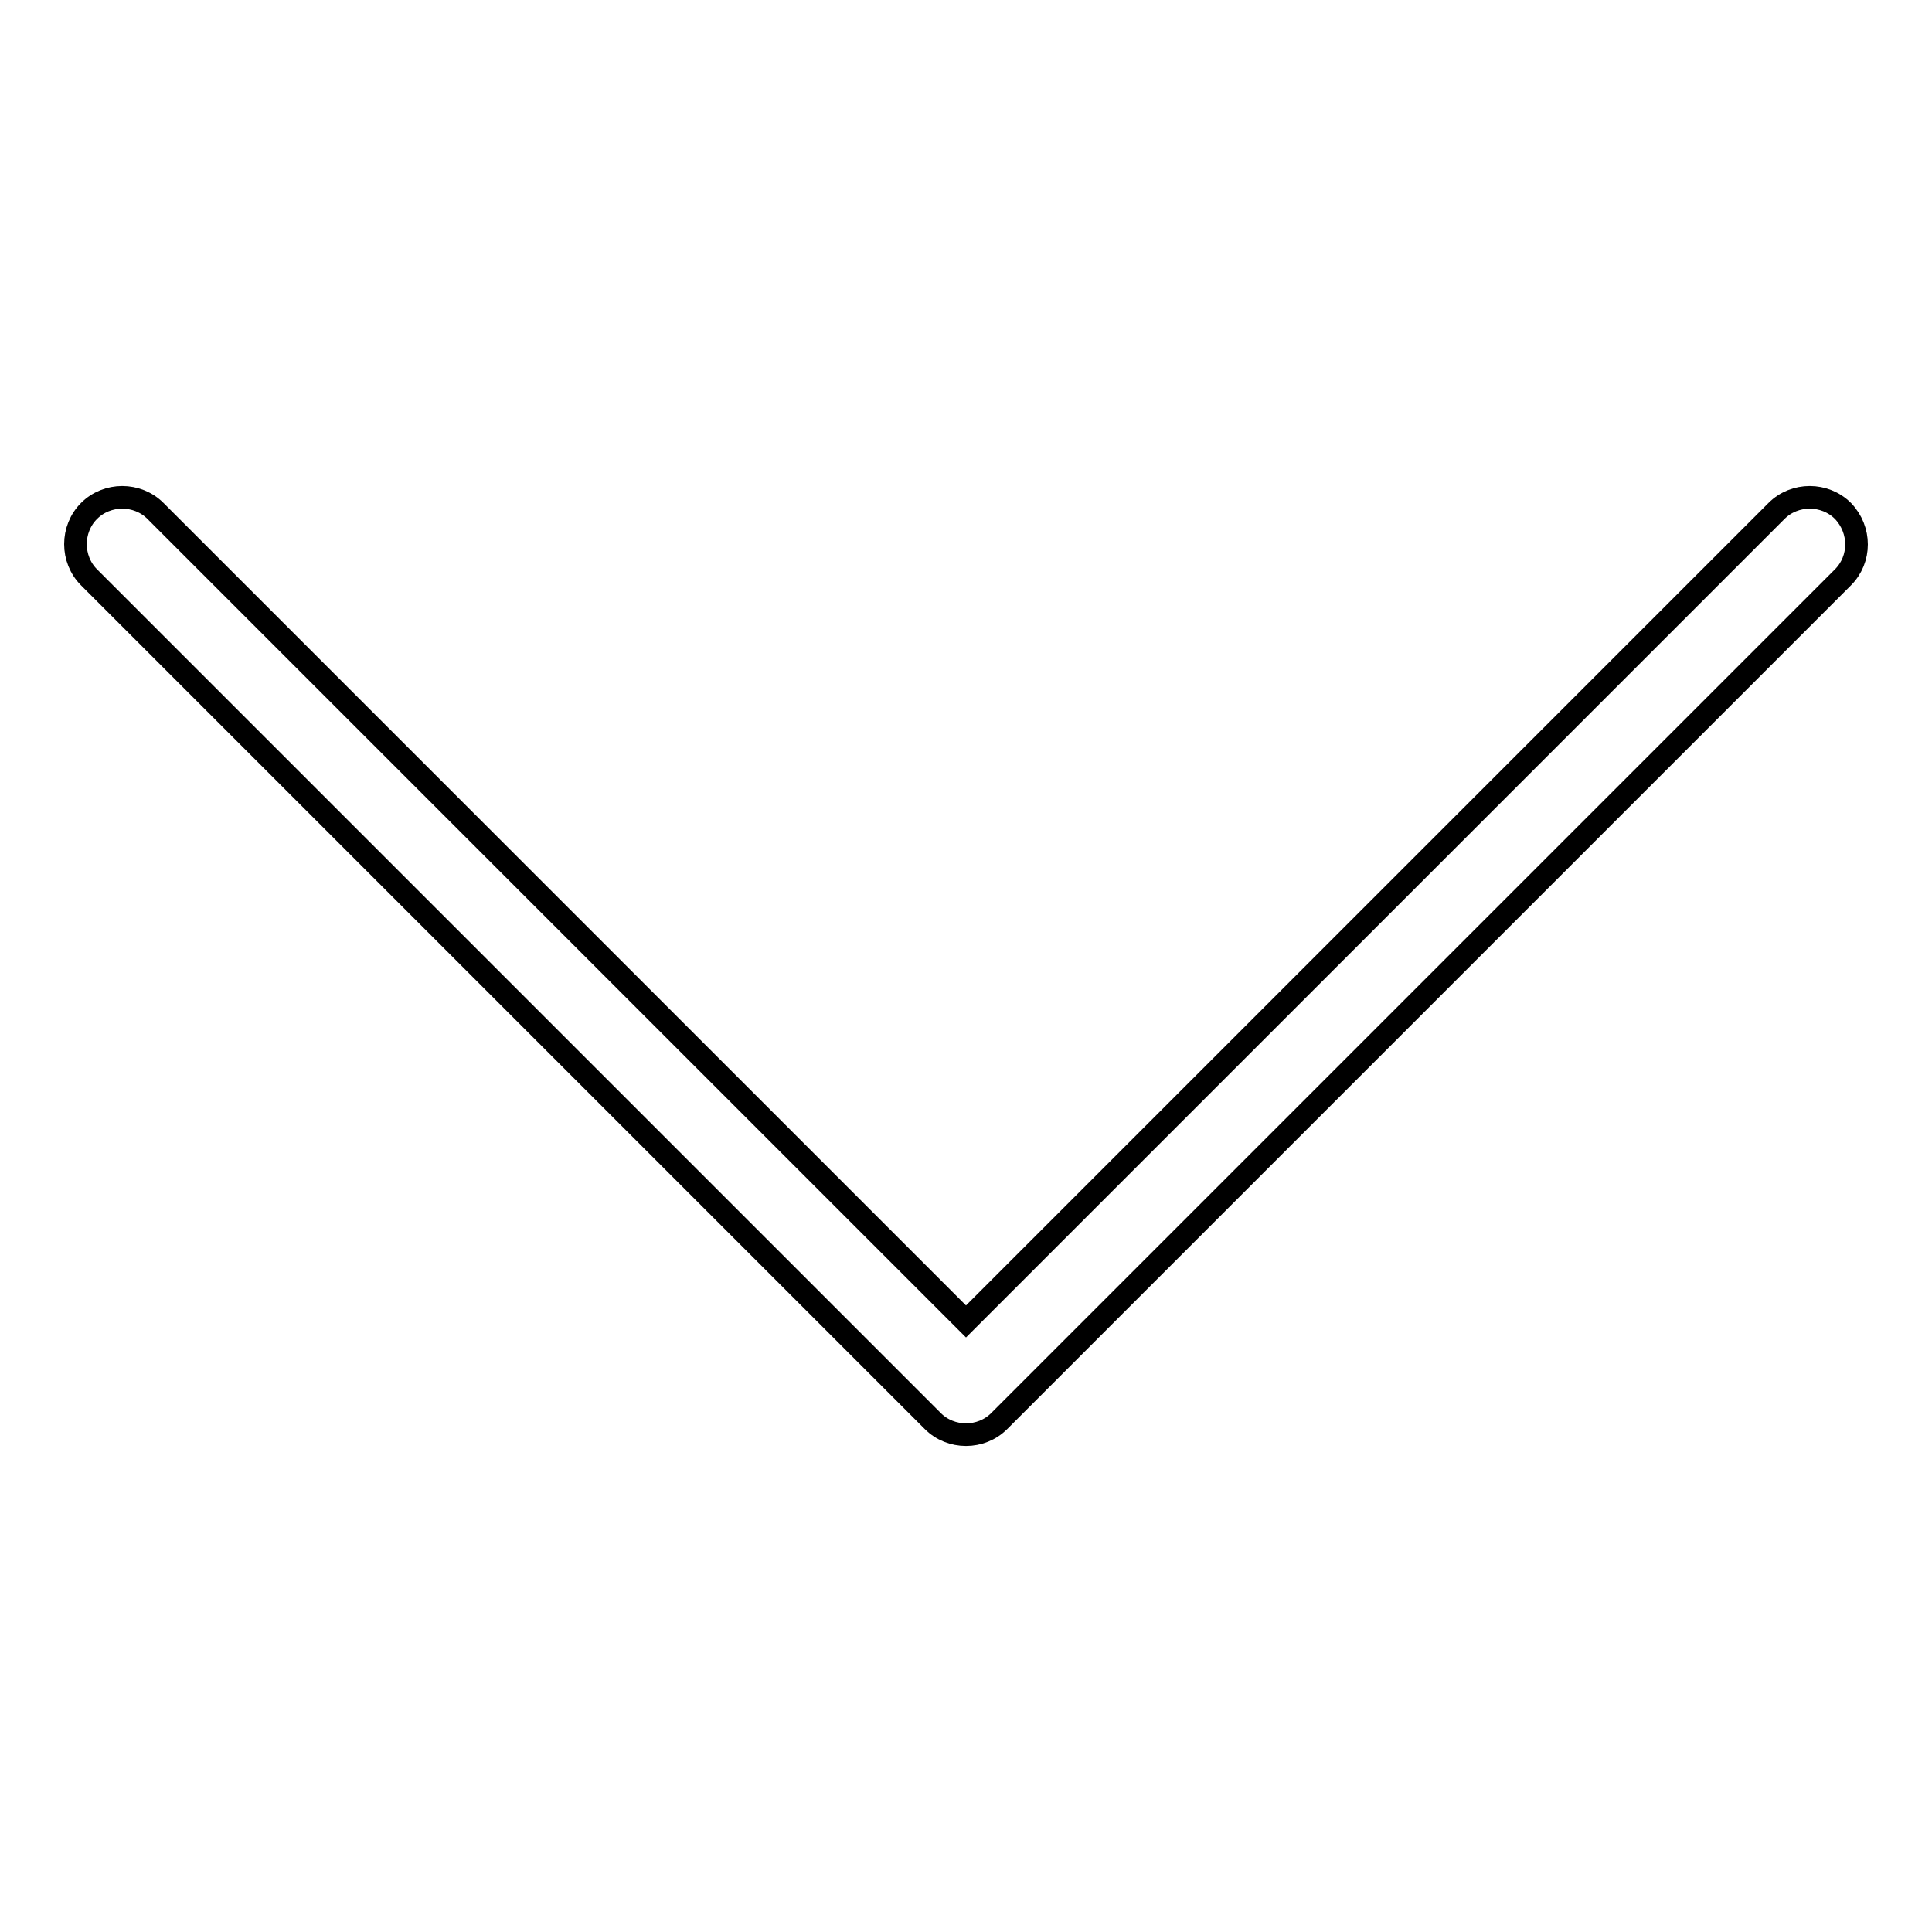 <?xml version="1.0" encoding="utf-8"?>
<!-- Svg Vector Icons : http://www.onlinewebfonts.com/icon -->
<!DOCTYPE svg PUBLIC "-//W3C//DTD SVG 1.1//EN" "http://www.w3.org/Graphics/SVG/1.1/DTD/svg11.dtd">
<svg version="1.1" xmlns="http://www.w3.org/2000/svg" xmlns:xlink="http://www.w3.org/1999/xlink" x="0px" y="0px" viewBox="0 0 256 256" enable-background="new 0 0 256 256" xml:space="preserve">
<g><g><path stroke-width="3" fill-opacity="0" stroke="#000000"  d="M244.2,76.5L132.4,188.3c-2.4,2.4-6.4,2.4-8.8,0L11.8,76.5c-2.4-2.4-2.4-6.4,0-8.8c2.4-2.4,6.4-2.4,8.8,0L128,175.1L235.4,67.7c1.2-1.2,2.8-1.8,4.4-1.8c1.6,0,3.2,0.6,4.4,1.8C246.6,70.2,246.6,74.1,244.2,76.5z"/></g></g>
</svg>